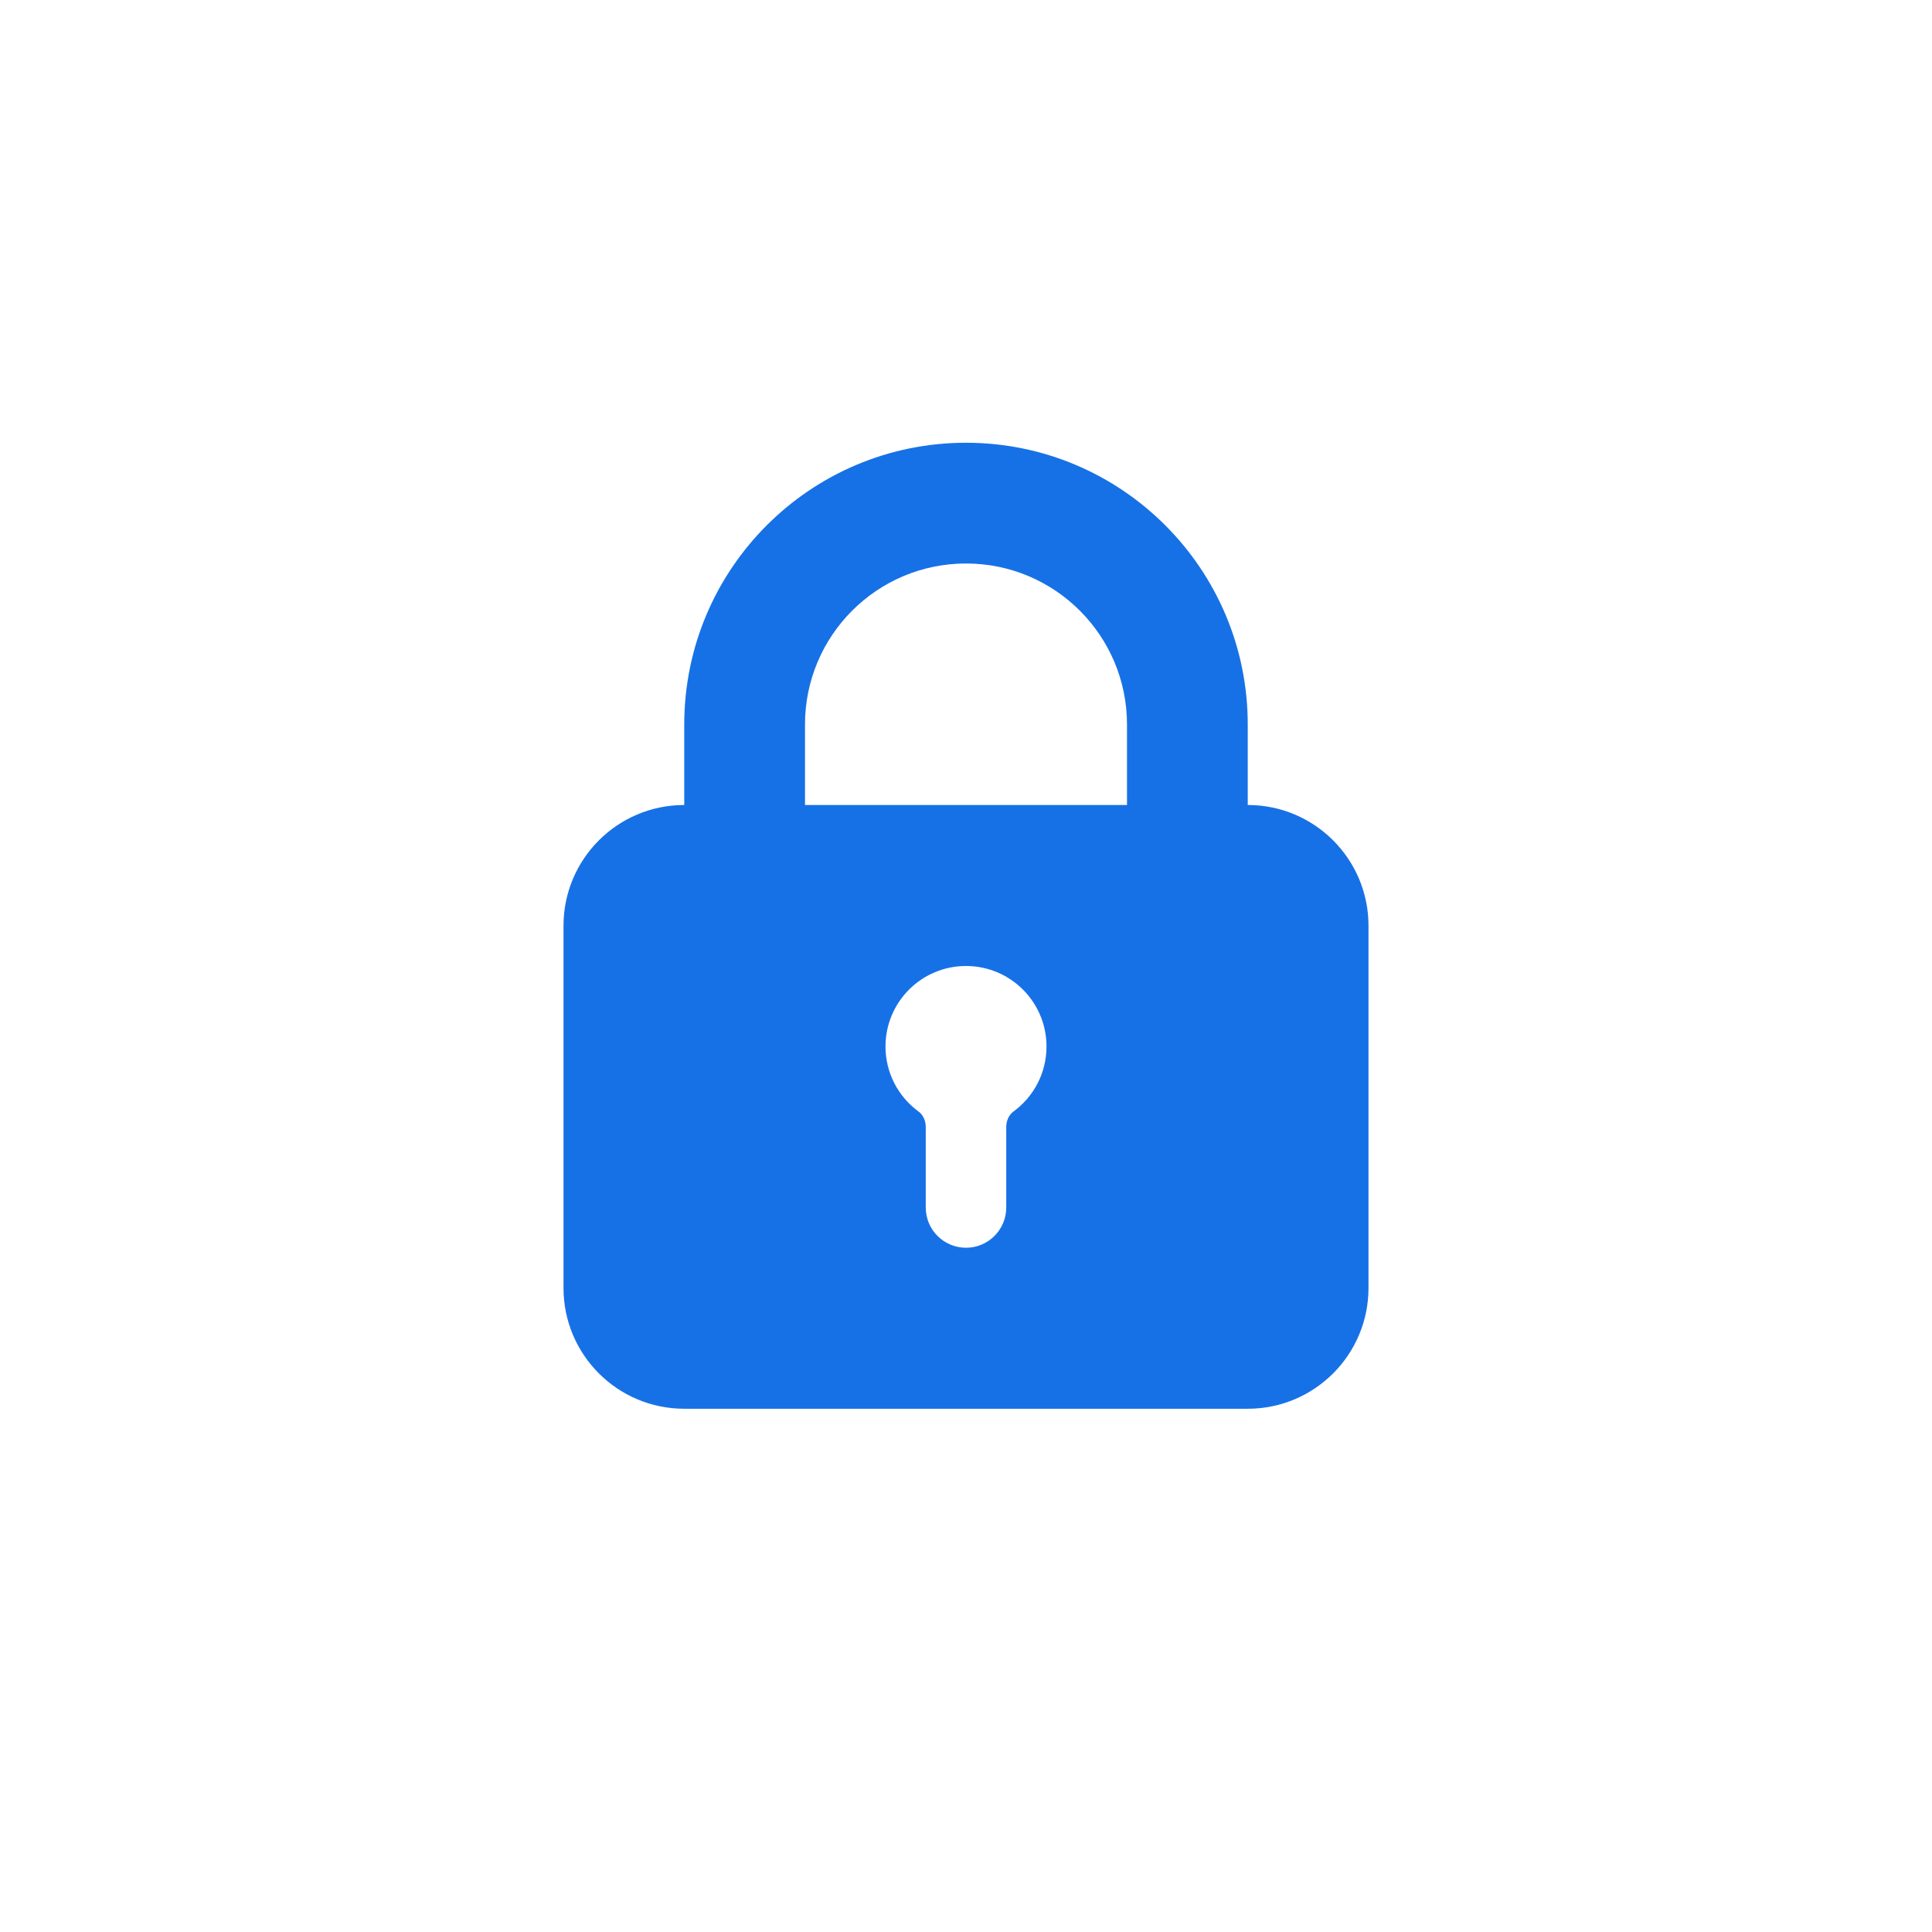 <svg width="48" height="48" viewBox="0 0 48 48" fill="none" xmlns="http://www.w3.org/2000/svg">
<path fill-rule="evenodd" clip-rule="evenodd" d="M28 18V20H20V18C20 15.791 21.791 14 24 14C26.209 14 28 15.791 28 18ZM17 20V18C17 14.134 20.134 11 24 11C27.866 11 31 14.134 31 18V20C32.657 20 34 21.343 34 23V32C34 33.657 32.657 35 31 35H17C15.343 35 14 33.657 14 32V23C14 21.343 15.343 20 17 20ZM25 28C25 27.851 25.061 27.702 25.181 27.614C25.678 27.25 26 26.663 26 26C26 24.895 25.105 24 24 24C22.895 24 22 24.895 22 26C22 26.663 22.322 27.25 22.819 27.614C22.939 27.702 23 27.851 23 28V30C23 30.552 23.448 31 24 31C24.552 31 25 30.552 25 30V28Z" fill="#1771E6"/>
</svg>
